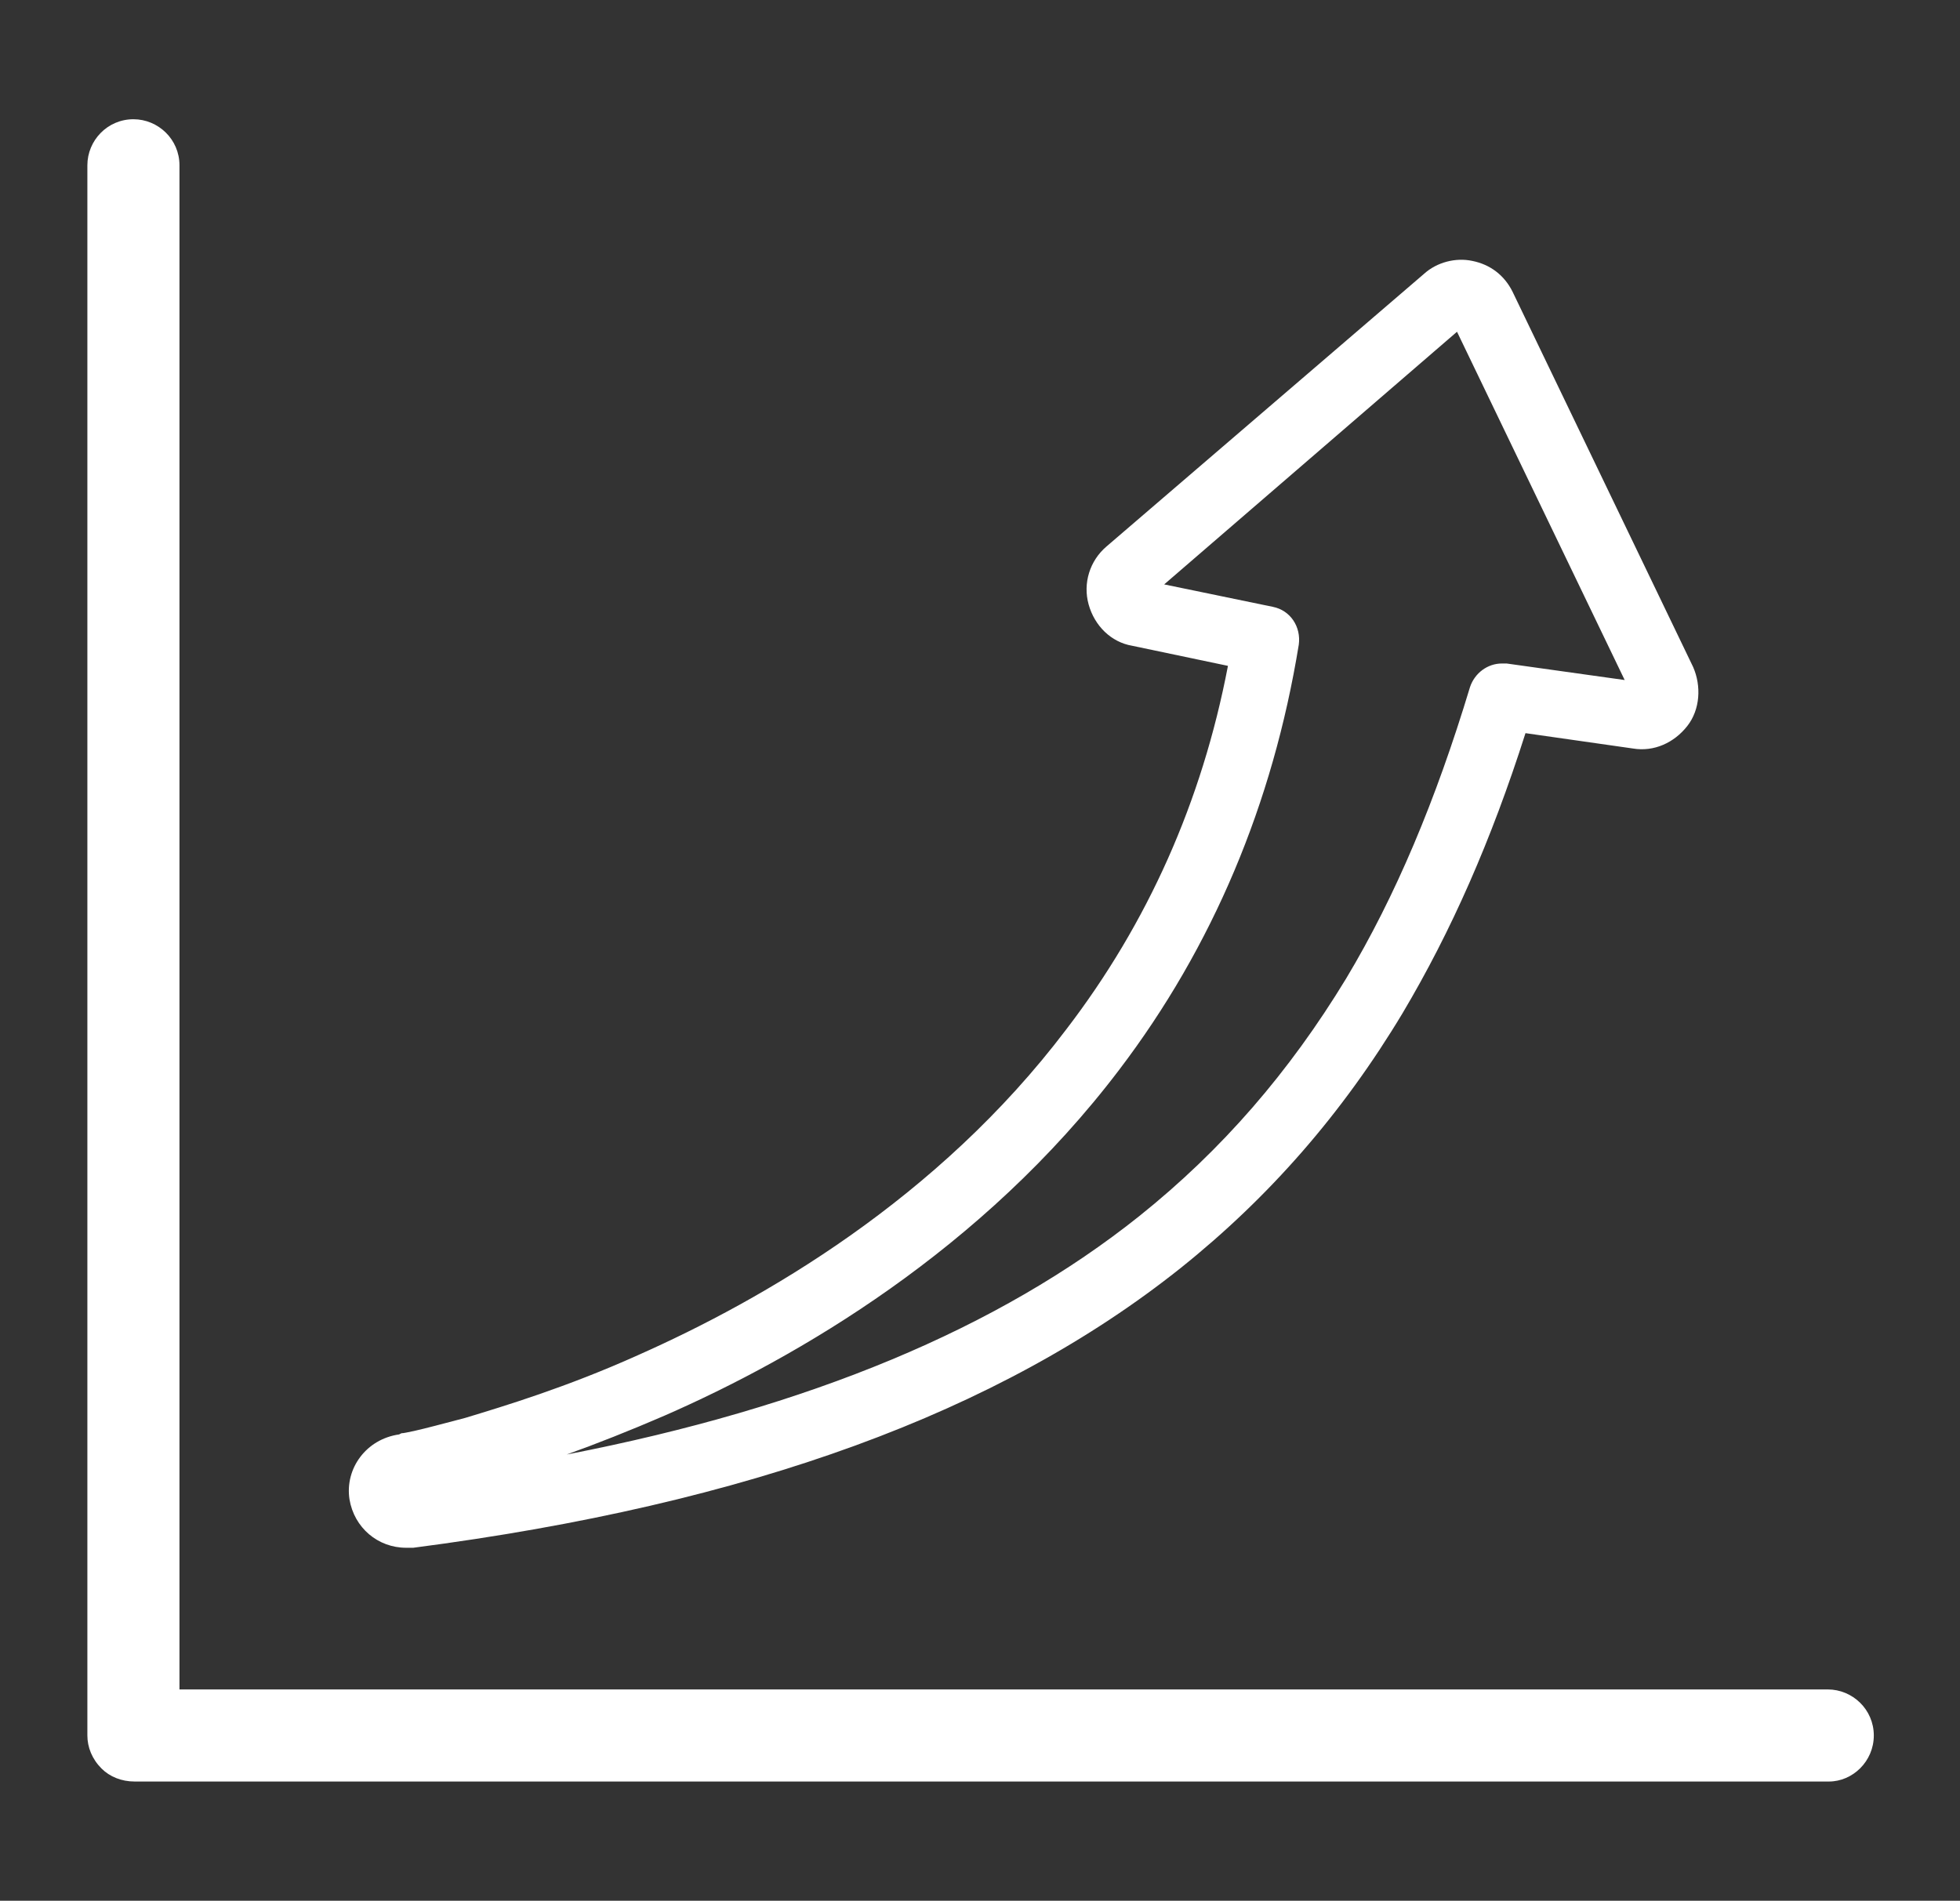 <svg xmlns="http://www.w3.org/2000/svg" xmlns:xlink="http://www.w3.org/1999/xlink" id="Capa_1" x="0px" y="0px" viewBox="0 0 166 161" xml:space="preserve">
<rect x="0" y="0" width="166" height="161" fill="#333333" stroke="none"/>
<g id="XMLID_5007_">
	<path id="XMLID_5009_" fill="#FFFFFF" d="M29.6,127c0.4,2.4,2.4,4.1,4.8,4.1c0.2,0,0.4,0,0.6,0c28.5-3.7,49.7-11.5,65-23.7   c7.5-6,13.7-13.1,18.8-21.6c4.1-6.9,7.5-14.6,10.4-23.7l9.1,1.3c1.8,0.3,3.5-0.5,4.6-1.9c1.1-1.4,1.2-3.4,0.5-5l-15.3-31.8   c0,0,0,0,0,0c-0.7-1.4-1.9-2.3-3.4-2.6c-1.4-0.3-3,0.1-4.1,1.1L93.7,46.3c-1.4,1.2-2,3.1-1.5,4.9c0.5,1.8,1.9,3.2,3.7,3.5l8.1,1.7   c-2.2,11.5-6.8,21.8-13.7,30.8c-10.9,14.4-25.7,22.9-36.3,27.6c-6,2.7-11.3,4.3-14.6,5.3c-1.9,0.5-3.4,0.9-4.3,1.1   c-0.5,0.1-0.9,0.2-1.1,0.2l-0.2,0.1C31,121.9,29.2,124.4,29.6,127z M48,123.2c2.5-0.9,5.3-2,8.3-3.3c11.2-4.9,26.9-14,38.5-29.3   c7.9-10.4,13-22.5,15.2-36c0.2-1.5-0.7-2.9-2.2-3.2l-9.2-1.9l24.8-21.4l14.2,29.5l-10-1.4c-0.1,0-0.3,0-0.4,0c-1.2,0-2.3,0.8-2.7,2   c-2.9,9.6-6.3,17.7-10.5,24.7c-4.8,7.9-10.5,14.5-17.5,20.1C84.6,112.5,68.6,119.2,48,123.2z"></path>
	<path id="XMLID_5008_" fill="#FFFFFF" d="M158.7,147c0-2.2-1.8-3.9-3.9-3.9H15.2V14c0-2.2-1.8-3.9-3.9-3.9c-2.2,0-3.9,1.8-3.9,3.9   h0v133c0,1,0.4,2,1.2,2.8c0.7,0.7,1.7,1.1,2.8,1.1h143.5C156.9,150.9,158.7,149.2,158.7,147z"></path>
</g>
</svg>